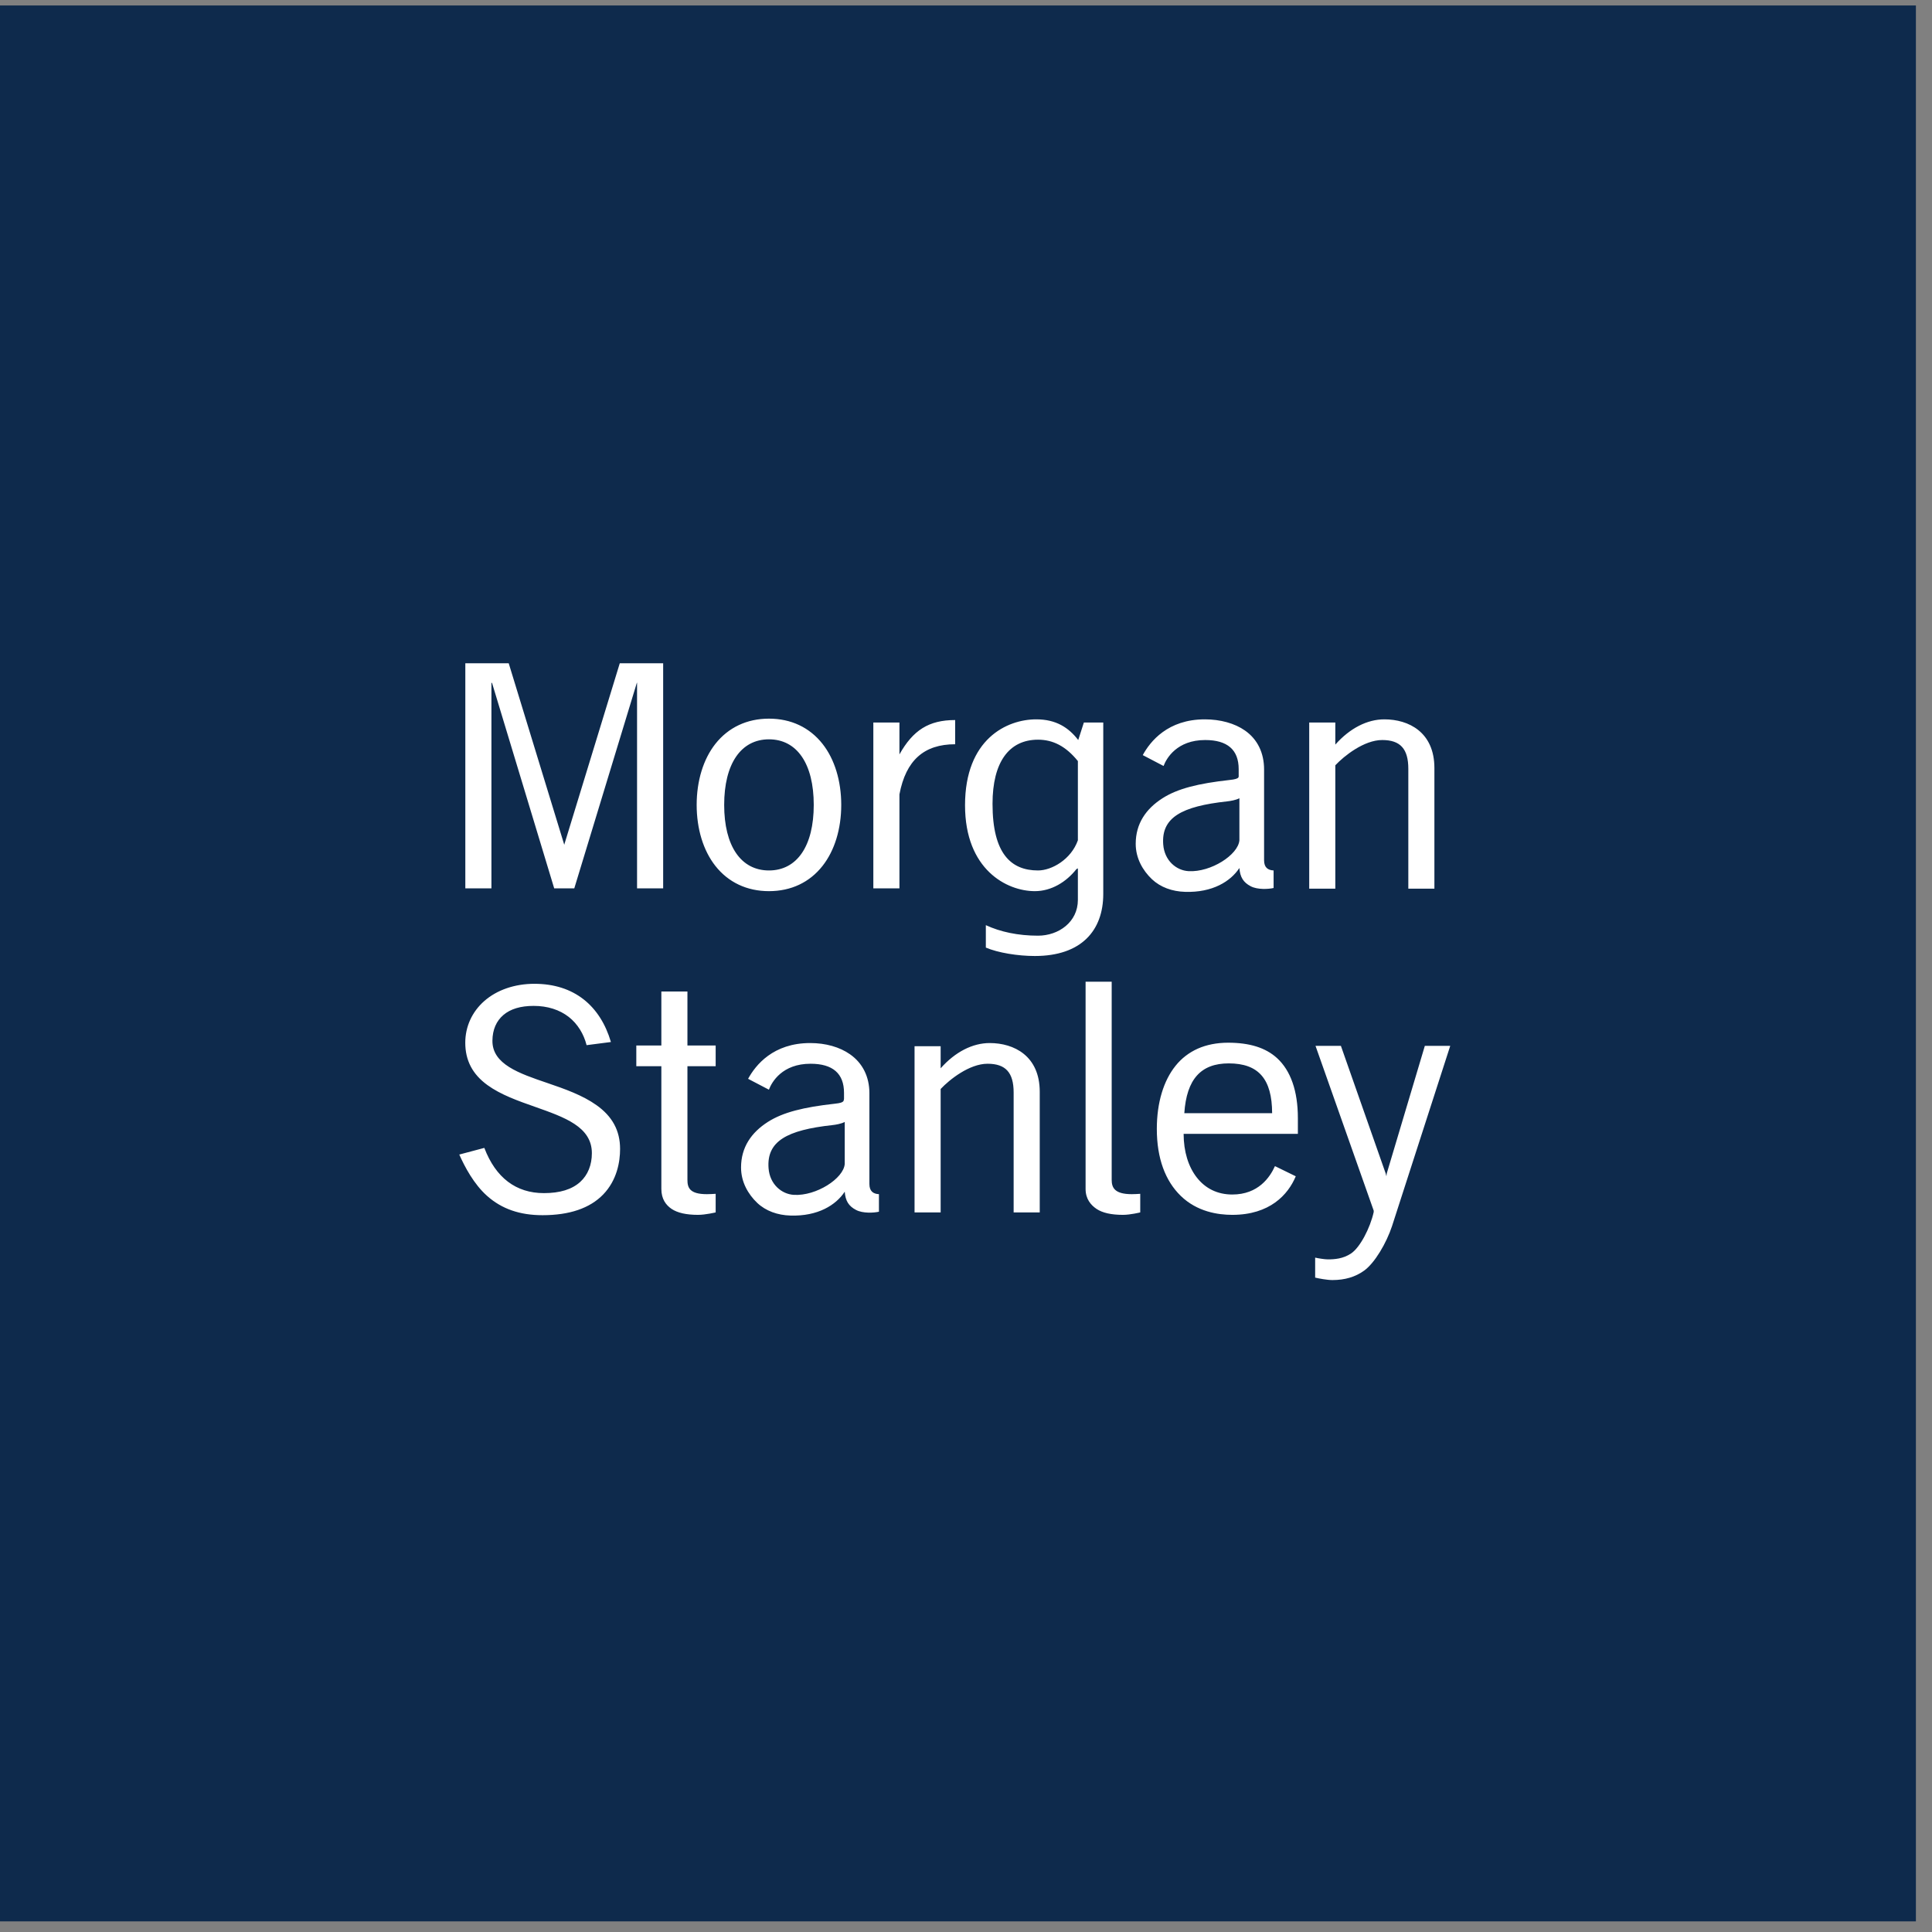 <?xml version="1.0" encoding="UTF-8"?>
<svg xmlns="http://www.w3.org/2000/svg" width="108" height="108" viewBox="0 0 108 108" fill="none">
  <rect x="0" y="0" width="108" height="108" fill="#808080" stroke="none"/>
  <path d="M107.1 0.306H0V107.406H107.1V0.306Z" fill="#0E2A4C"></path>
  <path d="M87.287 9.944H19.456C13.837 9.944 9.282 14.5 9.282 20.119V87.949C9.282 93.568 13.837 98.123 19.456 98.123H87.287C92.906 98.123 97.461 93.568 97.461 87.949V20.119C97.461 14.5 92.906 9.944 87.287 9.944Z" fill="#0E2A4C"></path>
  <path d="M60.685 54.878V66.461C60.685 67.033 60.986 67.367 61.296 67.578C61.629 67.8 62.117 67.911 62.775 67.911C63.191 67.911 63.74 67.774 63.74 67.774V66.735C63.575 66.745 63.429 66.755 63.267 66.755C62.288 66.755 62.144 66.374 62.144 65.951V54.878H60.685ZM29.873 54.995C28.773 54.995 27.779 55.338 27.074 55.956C26.388 56.558 26.009 57.389 26.009 58.288C26.009 59.278 26.412 60.051 27.251 60.659C27.991 61.197 28.97 61.544 29.912 61.874C31.551 62.454 33.086 62.983 33.086 64.462C33.086 65.119 32.861 65.683 32.436 66.069C31.968 66.493 31.295 66.696 30.405 66.696C28.846 66.696 27.711 65.838 27.074 64.168L25.674 64.54C25.975 65.217 26.488 66.195 27.231 66.853C28.046 67.579 29.058 67.93 30.326 67.93C31.829 67.93 32.969 67.545 33.717 66.774C34.492 65.972 34.663 64.944 34.663 64.226C34.663 63.197 34.226 62.403 33.342 61.777C32.571 61.227 31.573 60.872 30.602 60.542C29.02 60.004 27.51 59.492 27.527 58.17C27.533 57.554 27.748 57.074 28.138 56.74C28.536 56.4 29.103 56.23 29.834 56.23C30.6 56.23 31.284 56.443 31.805 56.857C32.284 57.234 32.632 57.794 32.791 58.425L34.151 58.249C33.554 56.226 32.096 54.995 29.873 54.995ZM26.012 37.076V49.659H27.471V38.154L27.51 38.193L30.98 49.659H32.103L35.593 38.193L35.612 38.154V49.659H37.071V37.076H34.646L31.551 47.189V47.228L31.532 47.189L28.437 37.076H26.012ZM36.97 55.426V58.445H35.57V59.601H36.97C36.97 59.601 36.97 66.069 36.97 66.461C36.97 67.033 37.232 67.367 37.541 67.578C37.875 67.8 38.361 67.911 39.02 67.911C39.437 67.911 40.006 67.774 40.006 67.774V66.735C39.844 66.745 39.674 66.755 39.513 66.755C38.532 66.755 38.428 66.374 38.428 65.951V59.601H40.006V58.445H38.428V55.426H36.97ZM42.985 40.173C41.757 40.173 40.715 40.665 39.989 41.584C39.314 42.441 38.944 43.654 38.944 44.994C38.944 46.336 39.314 47.546 39.989 48.404C40.715 49.326 41.757 49.816 42.985 49.816C44.219 49.816 45.257 49.326 45.981 48.404C46.656 47.546 47.026 46.336 47.026 44.994C47.026 43.654 46.656 42.441 45.981 41.584C45.257 40.665 44.219 40.173 42.985 40.173ZM68.649 58.288C68.025 58.288 67.446 58.402 66.954 58.621C66.472 58.837 66.044 59.162 65.712 59.581C65.05 60.405 64.667 61.628 64.667 63.109C64.667 64.758 65.144 66.016 66.007 66.853C66.918 67.737 68.08 67.911 68.886 67.911C70.979 67.911 72.005 66.785 72.434 65.755L71.271 65.187C70.988 65.814 70.338 66.774 68.886 66.774C68.055 66.774 67.376 66.436 66.895 65.814C66.429 65.212 66.168 64.378 66.165 63.383H72.552V62.502C72.552 60.978 72.144 59.842 71.389 59.15C70.746 58.563 69.844 58.288 68.649 58.288ZM57.928 40.212C56.282 40.212 53.946 41.313 53.946 45.014C53.946 48.607 56.275 49.816 57.849 49.816C58.768 49.816 59.602 49.309 60.175 48.581L60.254 48.542V50.306C60.254 51.542 59.177 52.305 58.026 52.305C56.907 52.305 55.917 52.092 55.109 51.717V52.971C55.79 53.261 56.898 53.441 57.849 53.441C60.439 53.441 61.673 52.025 61.673 49.972V40.388H60.589L60.274 41.368C59.739 40.675 59.038 40.212 57.928 40.212ZM67.351 40.212C65.279 40.212 64.298 41.446 63.881 42.211L65.044 42.819C65.207 42.382 65.795 41.368 67.371 41.368C68.612 41.368 69.243 41.913 69.243 42.995V43.328C69.243 43.328 69.254 43.43 69.224 43.465C69.177 43.523 69.047 43.571 68.731 43.602C66.991 43.796 65.835 44.079 64.985 44.622C64.062 45.212 63.487 46.038 63.487 47.17C63.487 47.974 63.879 48.66 64.394 49.149C64.873 49.599 65.525 49.834 66.247 49.855C67.782 49.904 68.793 49.268 69.283 48.522C69.321 49.035 69.506 49.328 69.913 49.541C70.296 49.745 70.925 49.704 71.195 49.639V48.659C70.87 48.643 70.663 48.489 70.663 48.091V43.602V43.014C70.663 42.089 70.297 41.329 69.598 40.839C69.022 40.433 68.217 40.212 67.351 40.212ZM77.385 40.212C76.436 40.212 75.464 40.701 74.645 41.623V40.388H73.186V49.678H74.645V42.78C75.141 42.252 76.254 41.368 77.266 41.368C78.282 41.368 78.726 41.864 78.726 42.976V49.678H80.184V42.936C80.184 40.929 78.749 40.212 77.385 40.212ZM45.289 58.307C43.218 58.307 42.237 59.541 41.819 60.306L42.982 60.914C43.146 60.477 43.733 59.464 45.309 59.464C46.551 59.464 47.181 60.009 47.181 61.09V61.424C47.181 61.424 47.171 61.525 47.142 61.561C47.096 61.619 46.986 61.666 46.669 61.698C44.929 61.891 43.773 62.175 42.923 62.717C42.001 63.307 41.425 64.133 41.425 65.265C41.425 66.069 41.816 66.755 42.332 67.245C42.811 67.695 43.464 67.929 44.185 67.95C45.719 67.999 46.731 67.364 47.221 66.617C47.259 67.13 47.443 67.423 47.852 67.636C48.234 67.84 48.862 67.8 49.133 67.735V66.755C48.808 66.739 48.6 66.585 48.6 66.186V61.698V61.11C48.6 60.184 48.216 59.424 47.516 58.935C46.939 58.528 46.154 58.307 45.289 58.307ZM55.323 58.307C54.371 58.308 53.402 58.796 52.583 59.718V58.484H51.124V67.774H52.583V60.875C53.08 60.347 54.19 59.464 55.205 59.464C56.218 59.464 56.663 59.959 56.663 61.071V67.774H58.122V61.032C58.122 59.025 56.686 58.307 55.323 58.307ZM53.394 40.251C51.914 40.251 51.037 40.822 50.279 42.172V42.074V40.388H48.82V49.659H50.279V44.406C50.639 42.498 51.655 41.604 53.394 41.604V40.251ZM73.538 58.464L76.791 67.676V67.754C76.596 68.637 76.034 69.727 75.529 70.067C75.083 70.368 74.6 70.4 74.228 70.4C74.049 70.4 73.678 70.34 73.518 70.302V71.419C73.72 71.468 74.186 71.556 74.484 71.556C75.179 71.556 75.766 71.383 76.258 71.027C76.849 70.601 77.502 69.49 77.816 68.538L81.069 58.464H79.649L77.52 65.598L77.501 65.755L77.461 65.598L74.957 58.464H73.538ZM42.985 41.329C44.556 41.329 45.489 42.7 45.489 44.994C45.489 47.289 44.556 48.659 42.985 48.659C41.417 48.659 40.482 47.289 40.482 44.994C40.482 42.7 41.417 41.329 42.985 41.329ZM58.026 41.349C58.849 41.349 59.572 41.702 60.254 42.544V46.974C59.876 48.042 58.795 48.659 58.026 48.659C56.522 48.659 55.483 47.728 55.483 44.935C55.483 42.587 56.416 41.349 58.026 41.349ZM68.689 59.444C70.36 59.444 71.107 60.323 71.113 62.227H66.204C66.332 60.324 67.134 59.444 68.689 59.444ZM69.283 44.622V46.974C69.215 47.785 67.689 48.768 66.444 48.698C65.757 48.661 65.095 48.111 65.025 47.209C64.91 45.702 66.05 45.075 68.593 44.798C68.77 44.782 69.112 44.719 69.283 44.622ZM47.221 62.717V65.069C47.154 65.881 45.627 66.864 44.382 66.794C43.696 66.756 43.031 66.206 42.963 65.305C42.847 63.797 43.987 63.171 46.531 62.894C46.706 62.878 47.051 62.815 47.221 62.717Z" fill="white"></path>
</svg>
